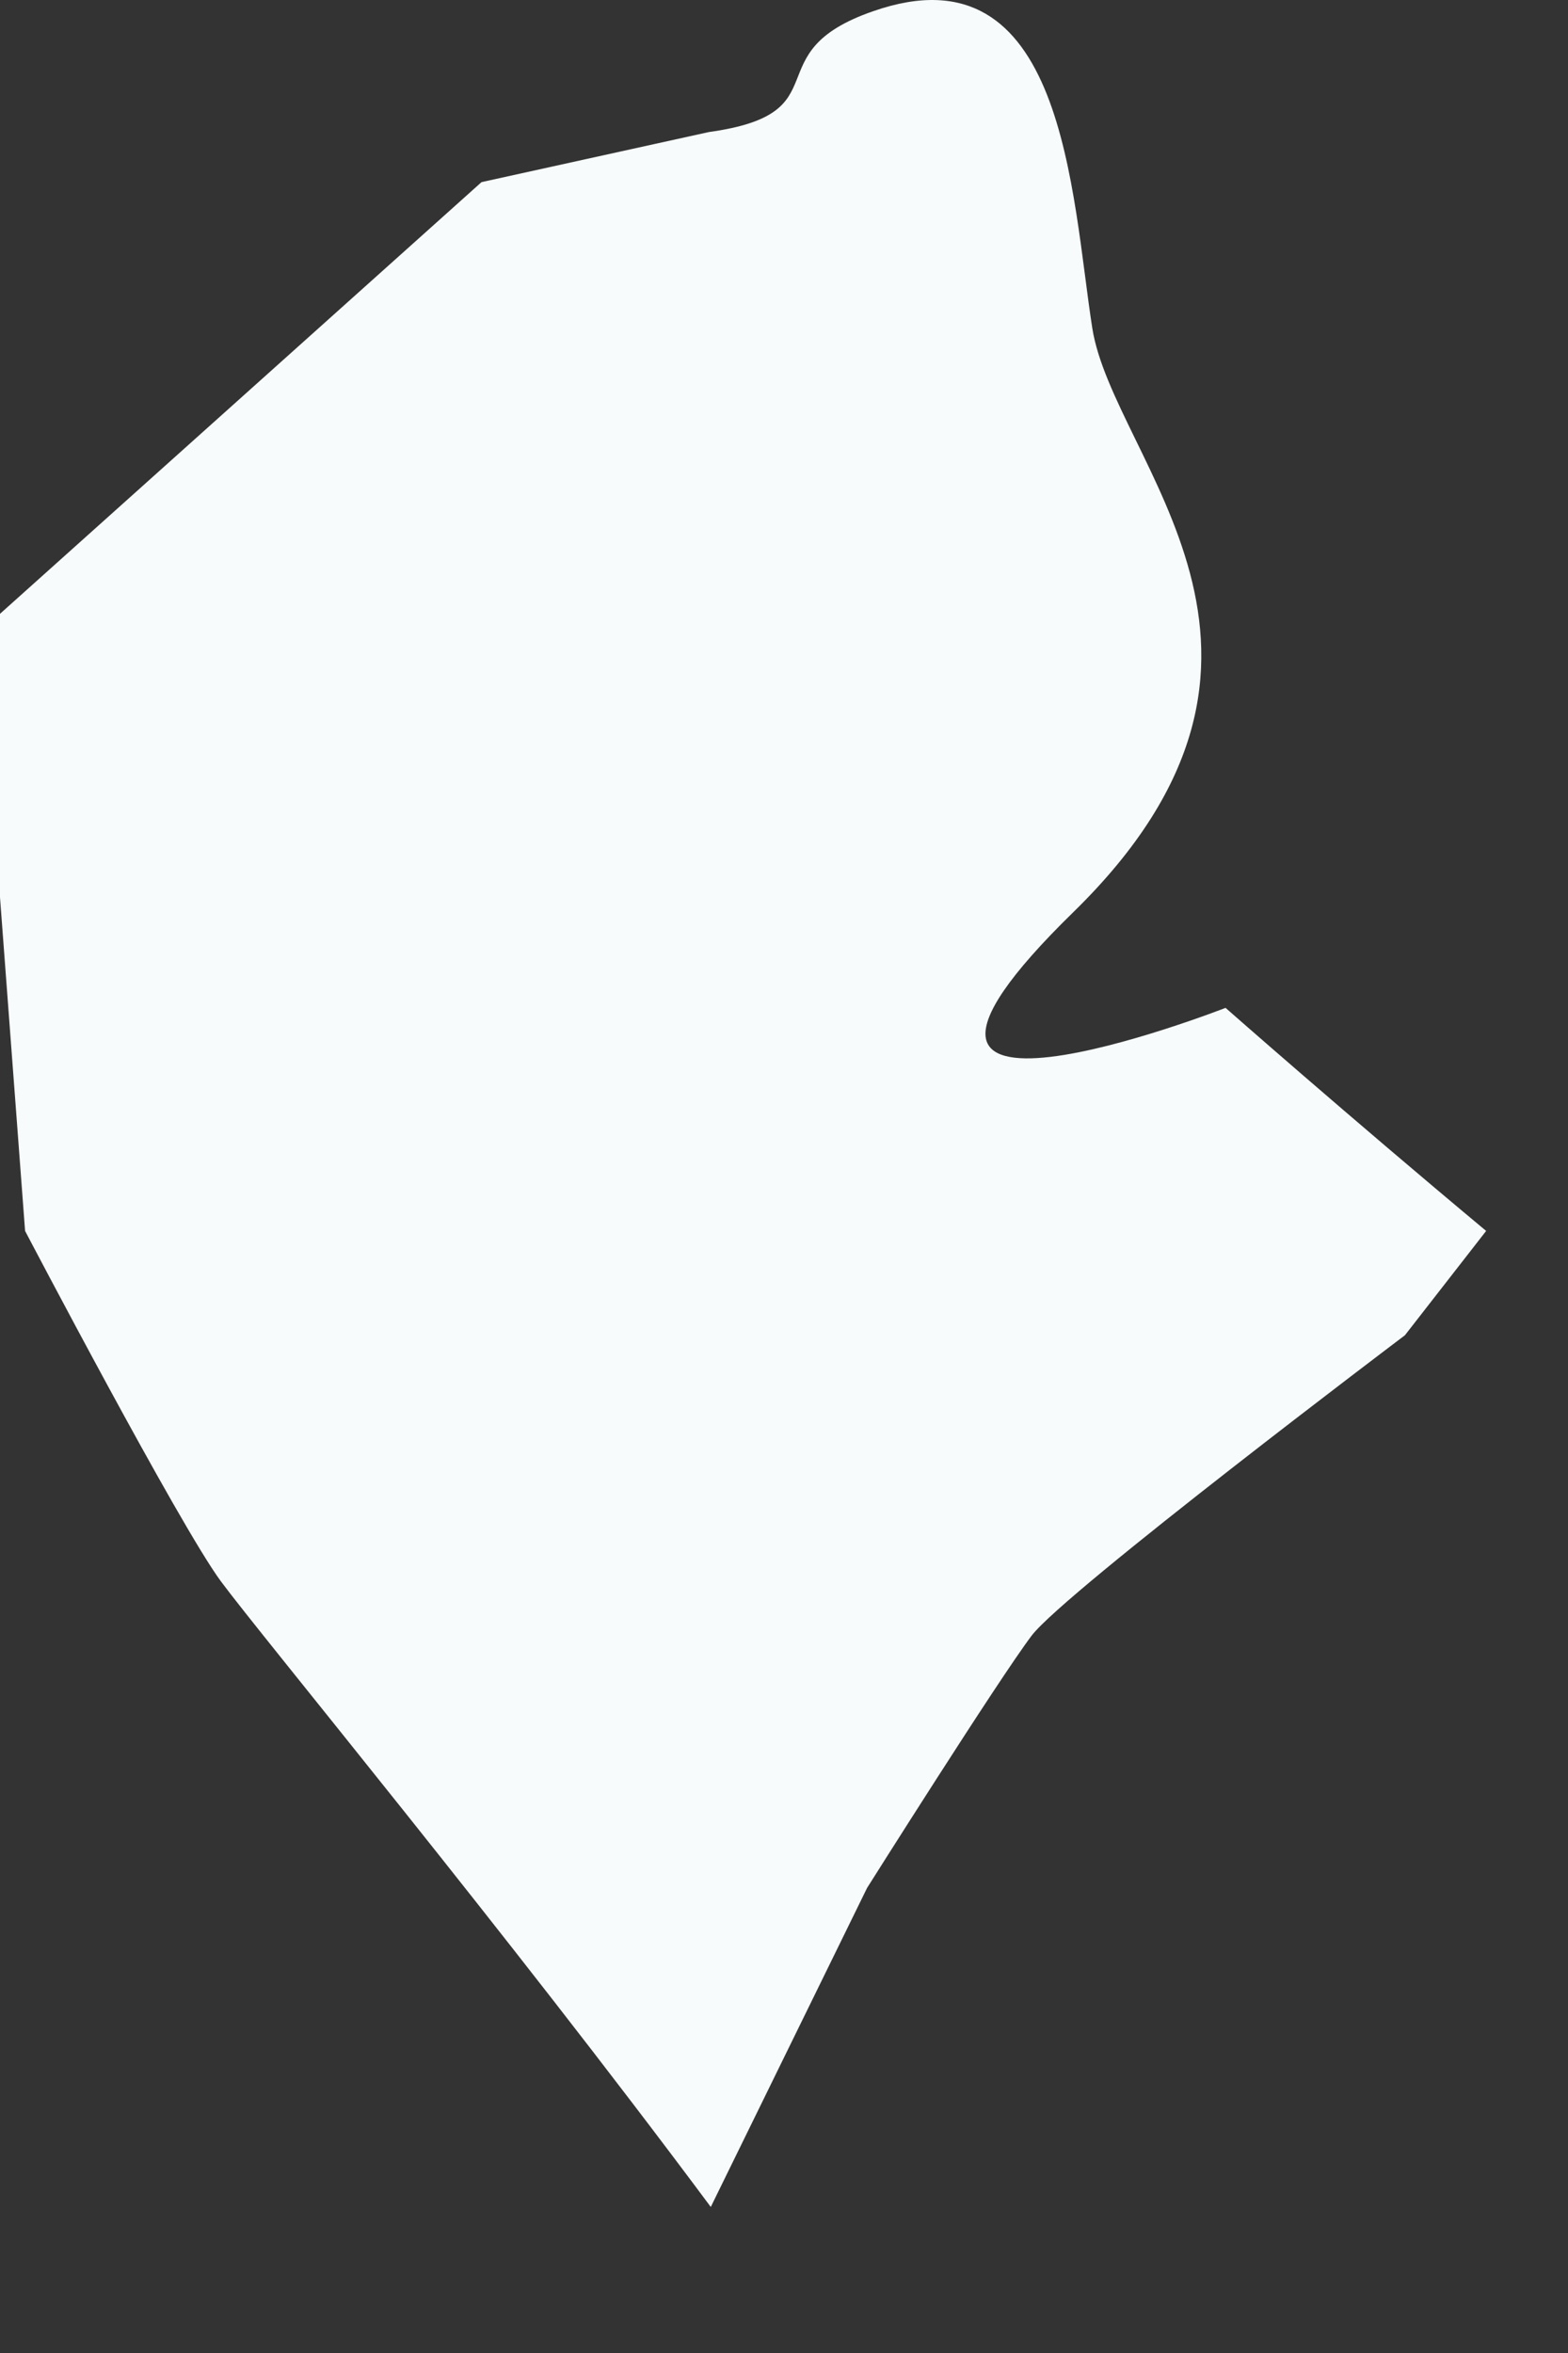 <?xml version="1.0" encoding="utf-8"?>
<svg xmlns="http://www.w3.org/2000/svg" fill="none" height="100%" overflow="visible" preserveAspectRatio="none" style="display: block;" viewBox="0 0 10 15" width="100%">
<rect x="0" y="0" width="10" height="15" fill="#333333" stroke="none"/>
<path d="M0 3.913V5.72L0.16 7.847C0.16 7.847 1.143 9.722 1.409 10.081C1.675 10.44 3.217 12.301 4.533 14.069L5.53 12.035C5.53 12.035 6.368 10.706 6.58 10.426C6.793 10.147 8.96 8.512 8.96 8.512L9.478 7.847C8.601 7.116 7.816 6.425 7.816 6.425C7.816 6.425 5.158 7.462 6.846 5.814C8.534 4.165 7.099 2.942 6.966 2.091C6.833 1.241 6.793 -0.355 5.57 0.071C4.799 0.337 5.384 0.722 4.52 0.842L3.071 1.161L0 3.913Z" fill="#F7FBFC" id="Vector"/>
</svg>